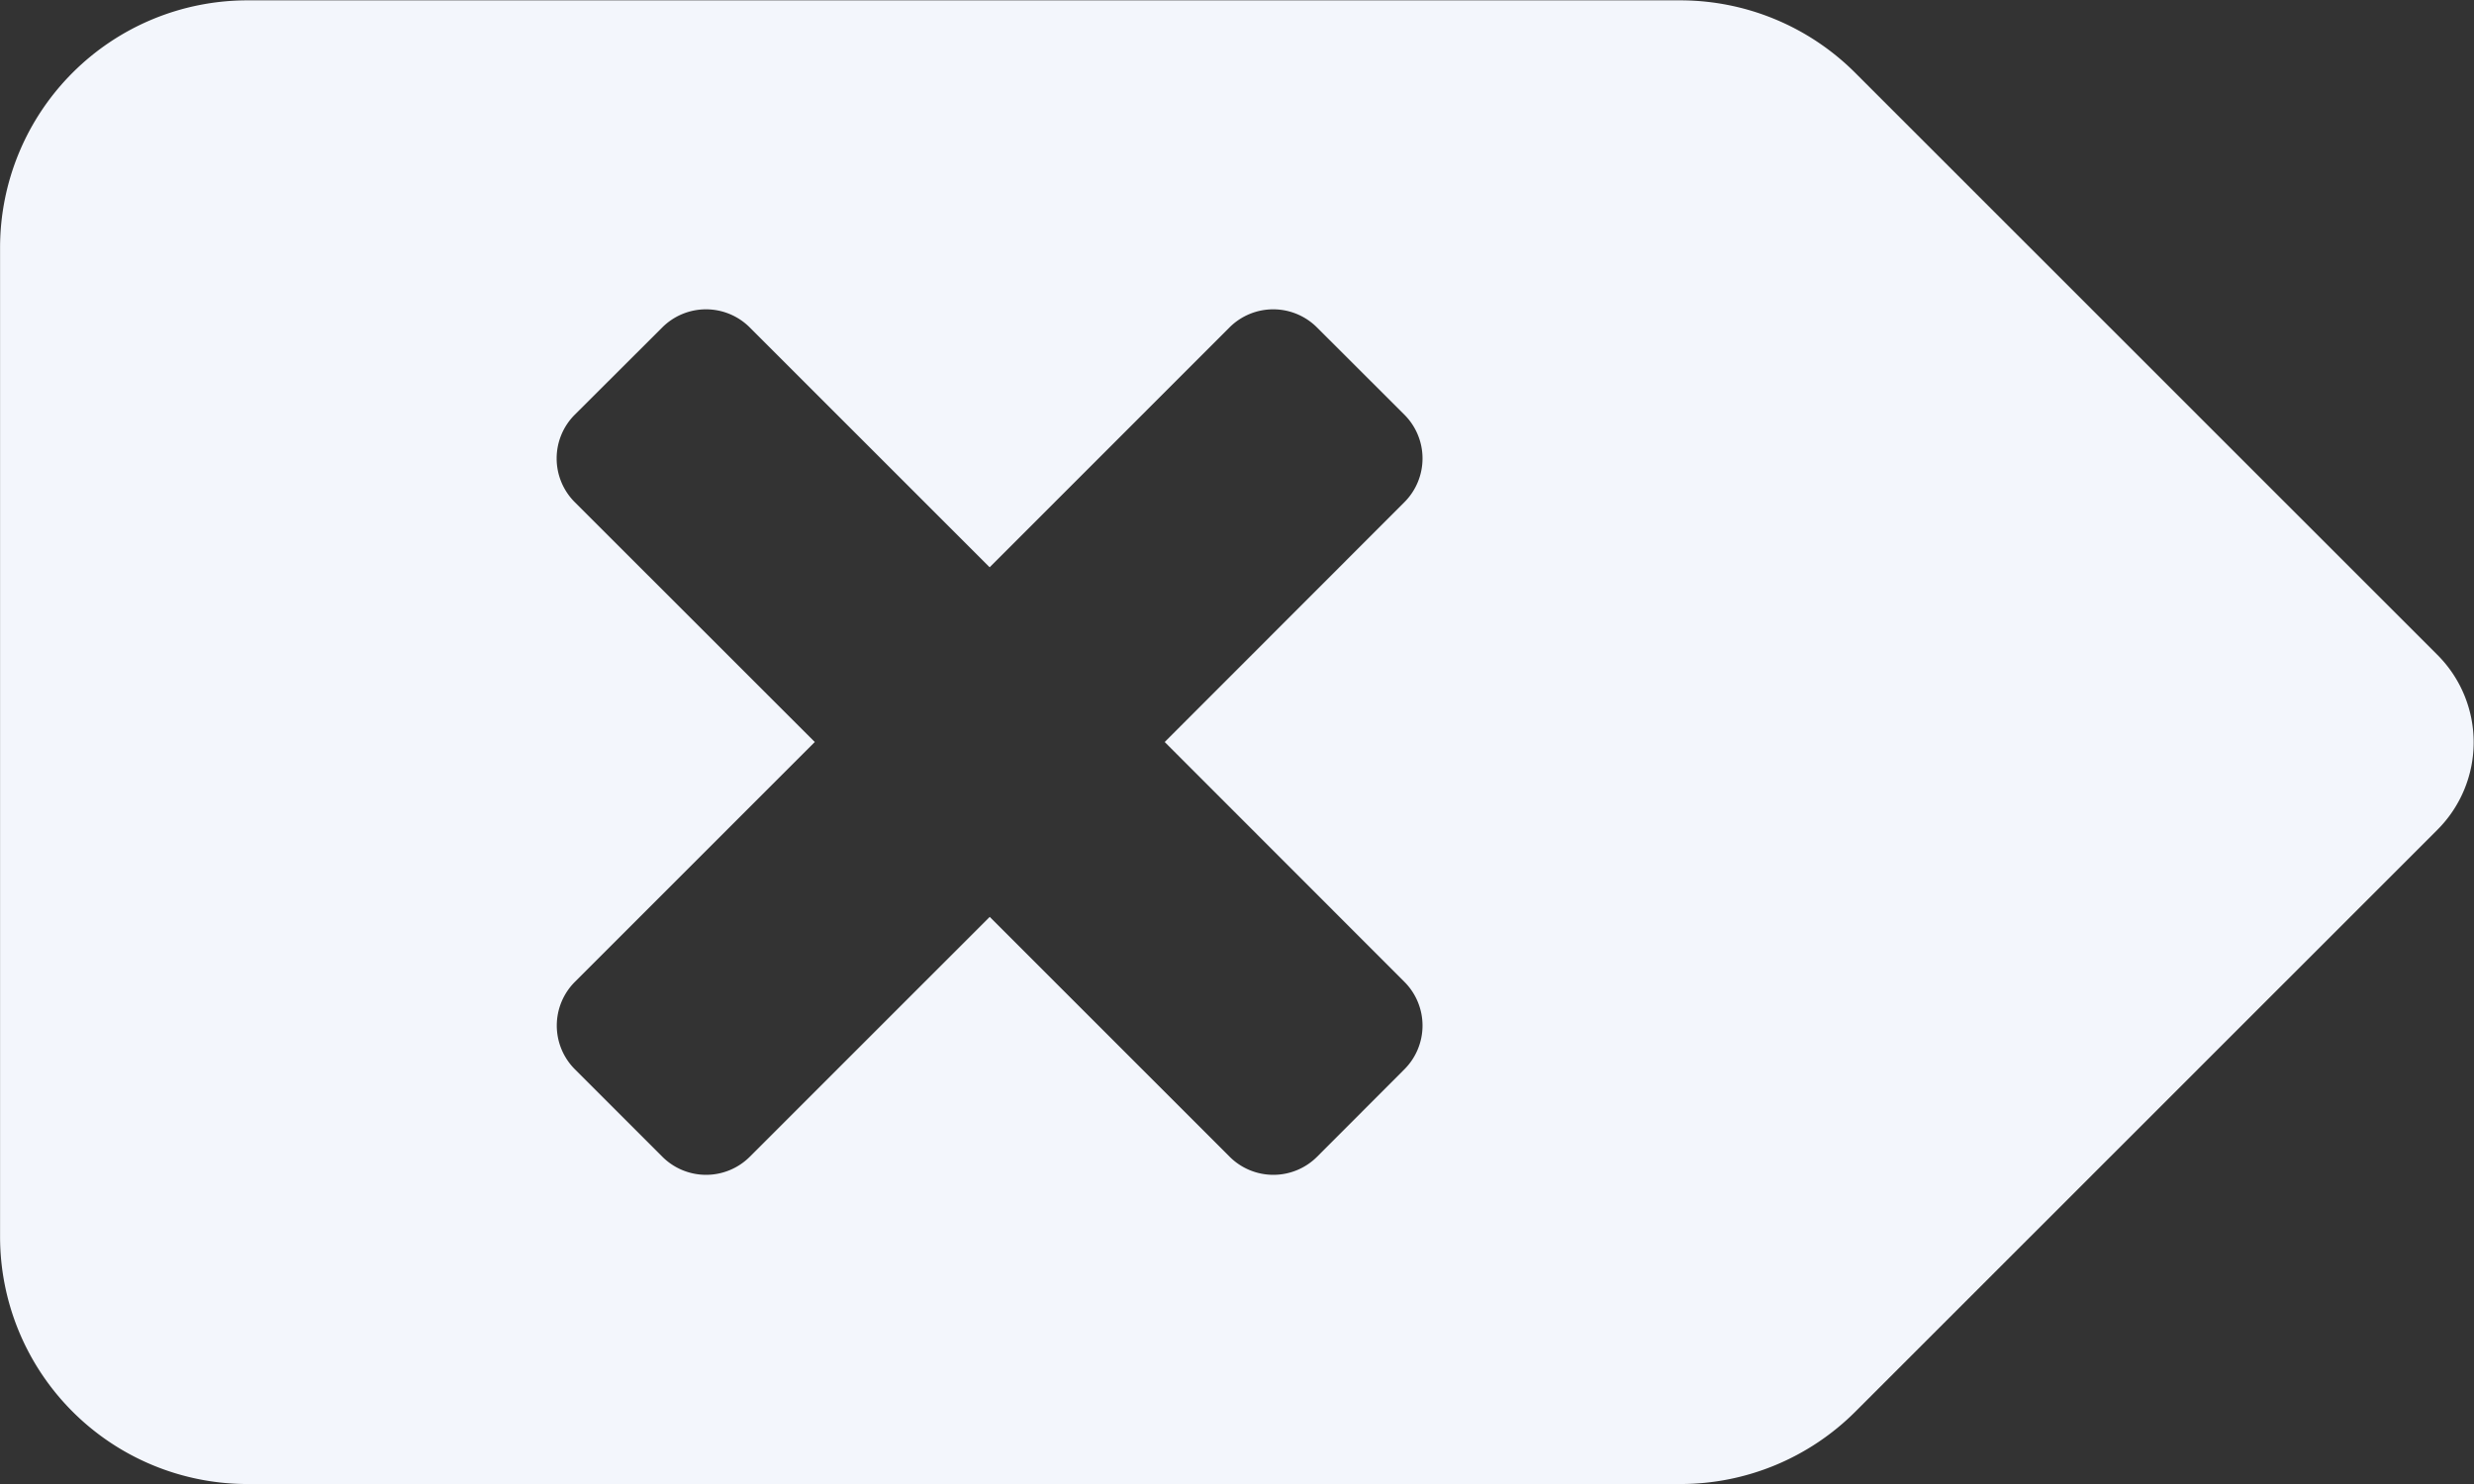 <svg xmlns="http://www.w3.org/2000/svg" width="35.713" height="21.428" viewBox="0 0 35.713 21.428">
  <rect x="0" y="0" width="35.713" height="21.428" fill="#333333" stroke="none"/>
  <path id="Icon_awesome-backspace" data-name="Icon awesome-backspace" d="M32.141,4.5H11.454A3.57,3.57,0,0,0,8.928,5.547l-8.4,8.4a1.785,1.785,0,0,0,0,2.525l8.405,8.405a3.572,3.572,0,0,0,2.525,1.046H32.141a3.571,3.571,0,0,0,3.571-3.571V8.071A3.571,3.571,0,0,0,32.141,4.5ZM27.416,18.677a.893.893,0,0,1,0,1.263L26.153,21.2a.893.893,0,0,1-1.263,0l-3.463-3.463L17.965,21.2a.893.893,0,0,1-1.263,0L15.44,19.94a.893.893,0,0,1,0-1.263L18.9,15.214,15.44,11.751a.893.893,0,0,1,0-1.263L16.7,9.226a.893.893,0,0,1,1.263,0l3.463,3.463,3.463-3.463a.893.893,0,0,1,1.263,0l1.262,1.262a.893.893,0,0,1,0,1.263l-3.463,3.463Z" transform="translate(35.713 25.928) rotate(180)" fill="#f3f6fc"/>
</svg>

